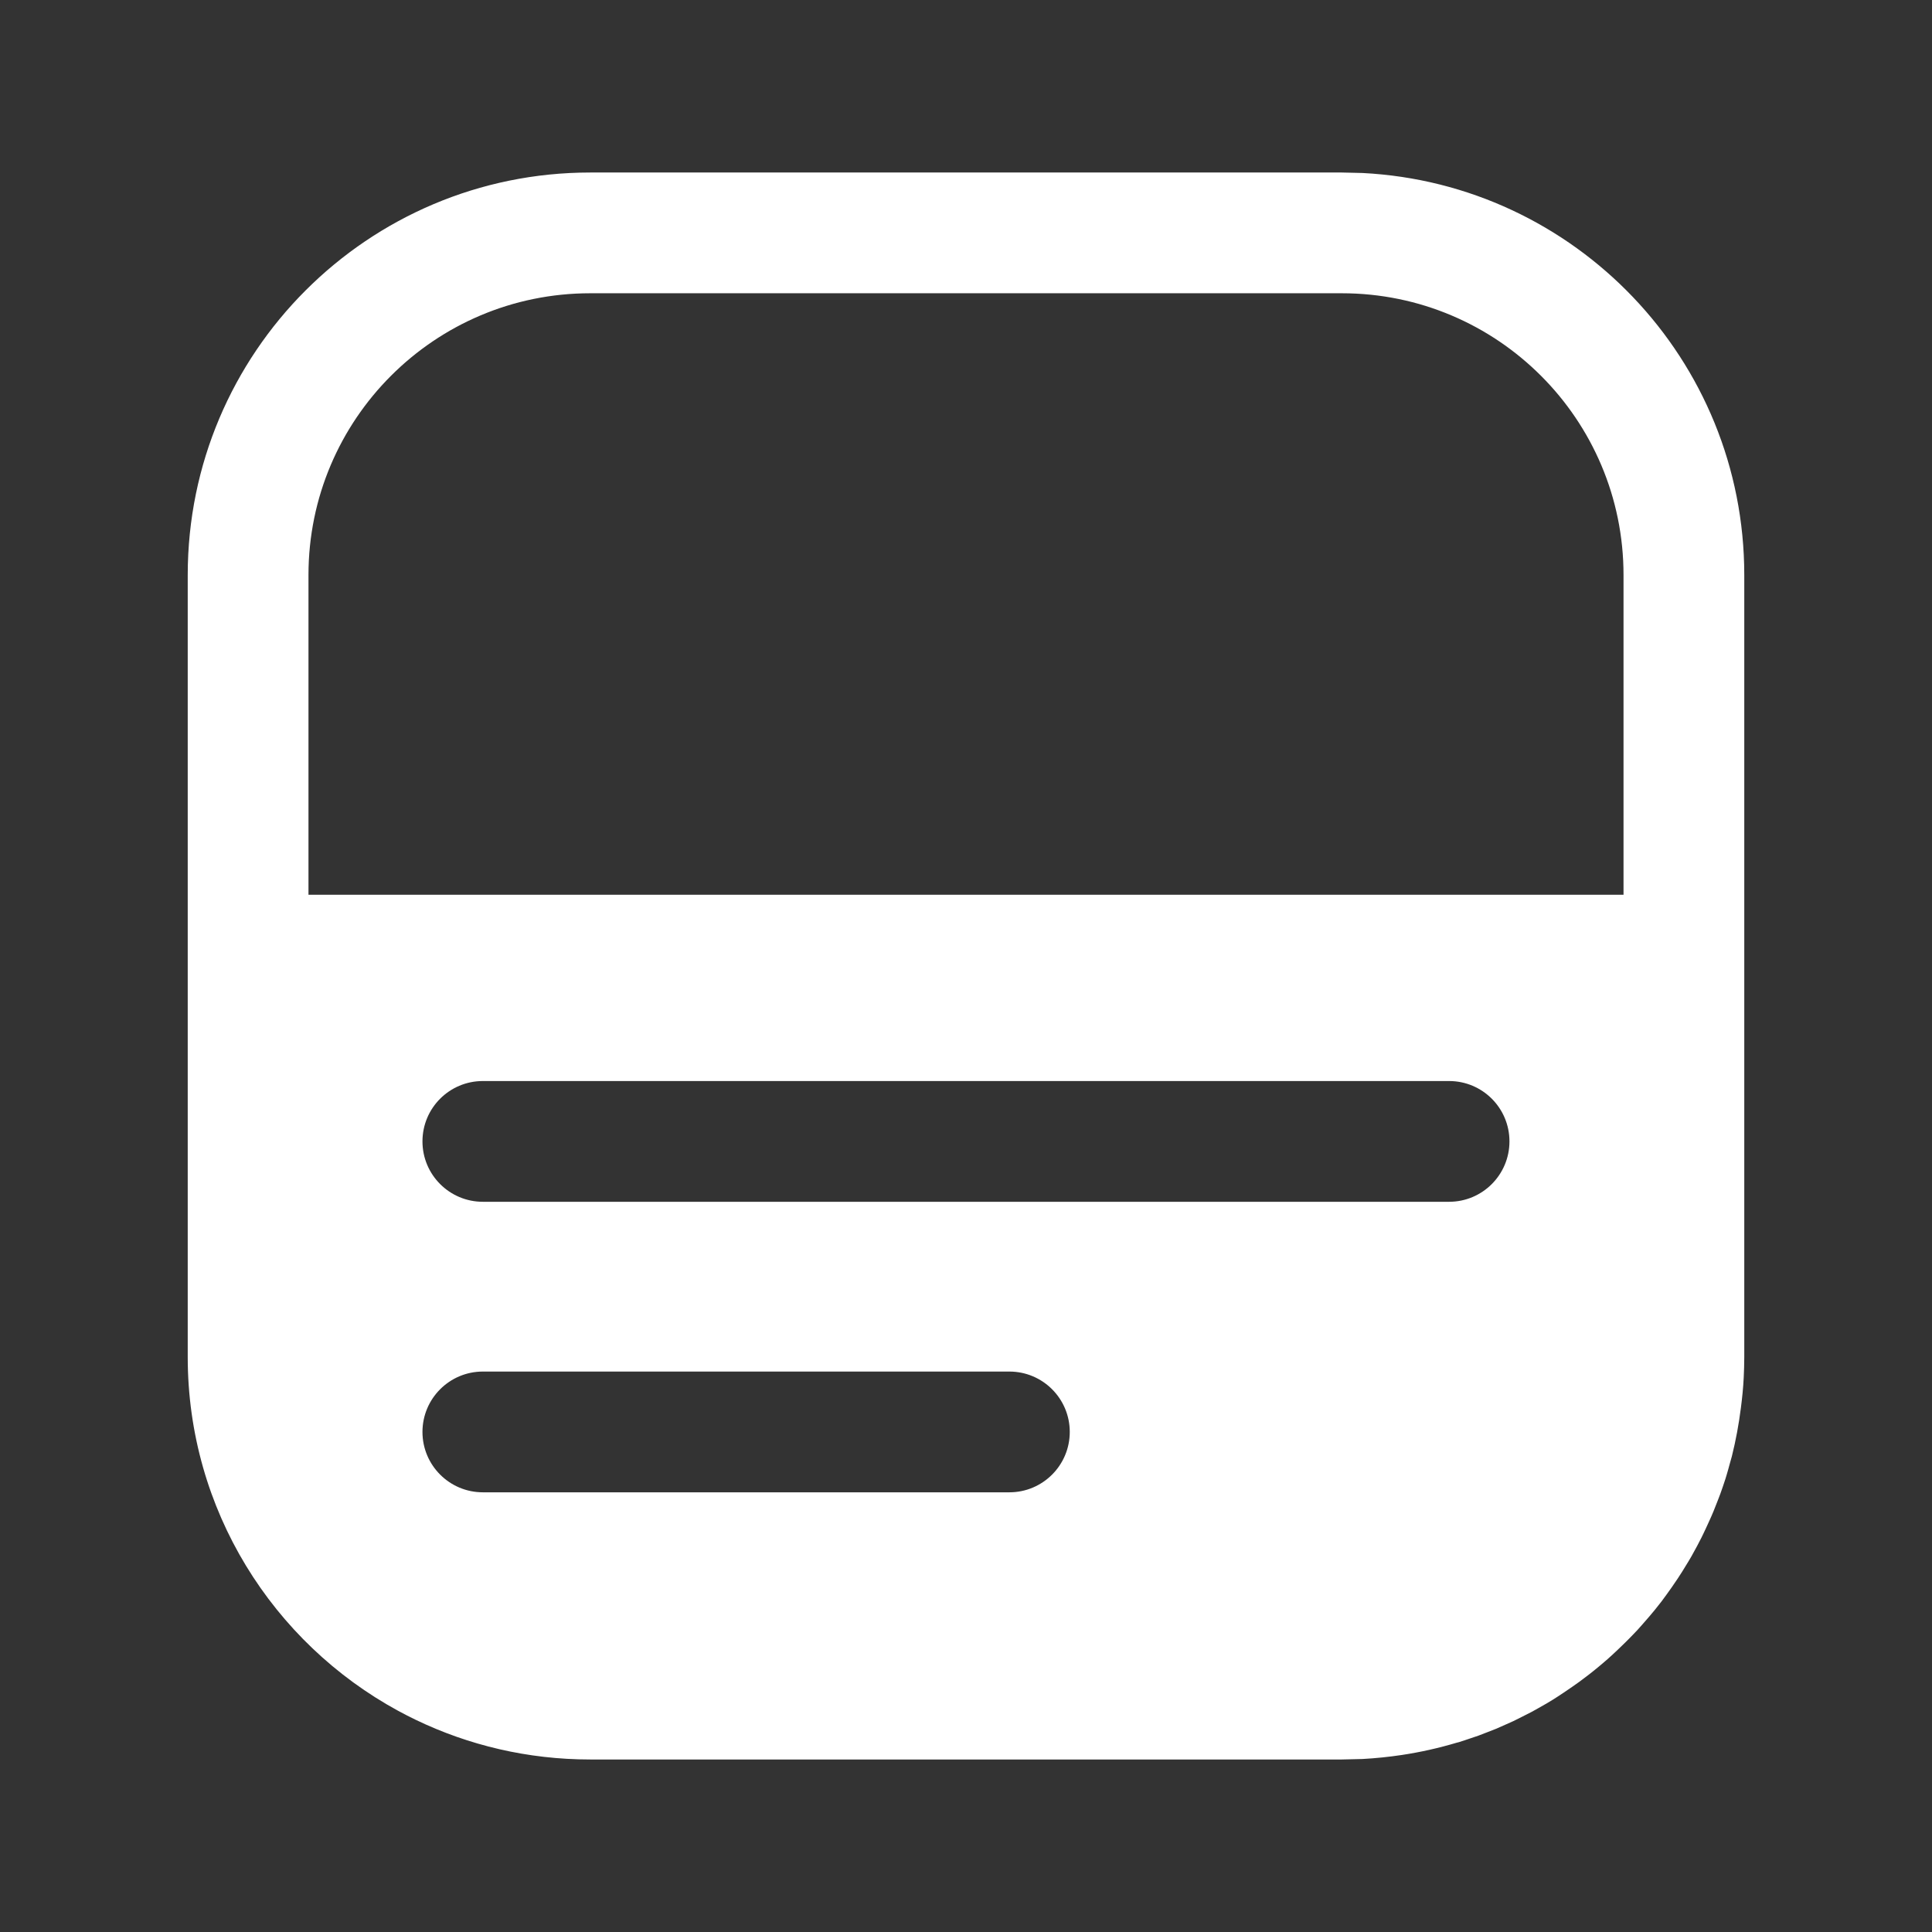 <svg width="24" height="24" viewBox="0 0 24 24" fill="none" xmlns="http://www.w3.org/2000/svg">
<rect x="0" y="0" width="24" height="24" fill="#333333" stroke="none"/>
<path d="M16.925 2.149C19.567 2.283 21.668 4.467 21.668 7.143V16.856C21.668 16.943 21.665 17.028 21.661 17.113C21.655 17.24 21.642 17.365 21.626 17.489C21.6 17.694 21.563 17.894 21.514 18.09C21.505 18.124 21.496 18.157 21.486 18.19C21.474 18.233 21.463 18.276 21.45 18.318C21.445 18.337 21.439 18.355 21.433 18.374C21.413 18.436 21.392 18.497 21.37 18.558C21.361 18.583 21.351 18.608 21.341 18.634C21.323 18.681 21.305 18.727 21.286 18.773C21.268 18.816 21.25 18.858 21.231 18.899C21.218 18.929 21.205 18.957 21.191 18.986C21.174 19.024 21.155 19.061 21.137 19.099C21.119 19.135 21.1 19.171 21.081 19.207C21.059 19.249 21.036 19.29 21.013 19.331C21.001 19.352 20.988 19.373 20.976 19.394C20.949 19.438 20.922 19.483 20.895 19.526C20.877 19.555 20.858 19.583 20.84 19.611C20.816 19.647 20.791 19.683 20.767 19.718C20.746 19.747 20.726 19.776 20.705 19.805C20.683 19.835 20.661 19.865 20.639 19.895C20.611 19.93 20.583 19.966 20.555 20.001C20.533 20.028 20.511 20.055 20.488 20.081C20.459 20.115 20.43 20.148 20.4 20.182C20.381 20.203 20.362 20.225 20.343 20.246C20.311 20.281 20.277 20.315 20.244 20.349C20.214 20.379 20.184 20.41 20.153 20.439C20.134 20.458 20.115 20.476 20.096 20.494C20.054 20.534 20.012 20.573 19.969 20.611C19.954 20.624 19.94 20.636 19.926 20.648C19.881 20.687 19.836 20.724 19.79 20.761C19.773 20.774 19.756 20.788 19.738 20.802C19.698 20.833 19.657 20.863 19.616 20.894C19.587 20.915 19.558 20.935 19.528 20.956C19.494 20.98 19.459 21.004 19.424 21.027C19.397 21.045 19.369 21.064 19.342 21.081C19.302 21.107 19.262 21.132 19.221 21.156C19.186 21.177 19.15 21.197 19.114 21.217C19.086 21.233 19.057 21.249 19.028 21.265C18.99 21.285 18.951 21.305 18.912 21.324C18.875 21.343 18.838 21.362 18.8 21.38C18.772 21.393 18.743 21.405 18.715 21.418C18.671 21.438 18.628 21.457 18.584 21.476C18.549 21.49 18.514 21.503 18.479 21.517C18.441 21.531 18.403 21.547 18.365 21.561C18.334 21.572 18.302 21.582 18.27 21.593C18.221 21.609 18.172 21.627 18.122 21.642C18.113 21.644 18.103 21.647 18.094 21.649C17.873 21.715 17.646 21.766 17.414 21.801C17.253 21.825 17.09 21.842 16.925 21.851L16.668 21.857H7.332C6.555 21.857 5.82 21.68 5.164 21.364C5.091 21.329 5.02 21.292 4.949 21.254C3.39 20.407 2.332 18.756 2.332 16.857V7.143C2.332 4.381 4.571 2.143 7.332 2.143H16.668L16.925 2.149ZM5.998 17.038C5.584 17.038 5.248 17.374 5.248 17.788C5.248 18.202 5.584 18.538 5.998 18.538H12.539C12.953 18.538 13.289 18.202 13.289 17.788C13.289 17.374 12.953 17.038 12.539 17.038H5.998ZM5.998 13.429C5.584 13.429 5.248 13.764 5.248 14.179C5.248 14.593 5.584 14.929 5.998 14.929H18.001C18.415 14.929 18.751 14.593 18.751 14.179C18.751 13.764 18.415 13.429 18.001 13.429H5.998ZM7.332 3.643C5.399 3.643 3.832 5.21 3.832 7.143V11.115H20.168V7.143C20.168 5.21 18.601 3.643 16.668 3.643H7.332Z" fill="white"/>
</svg>
